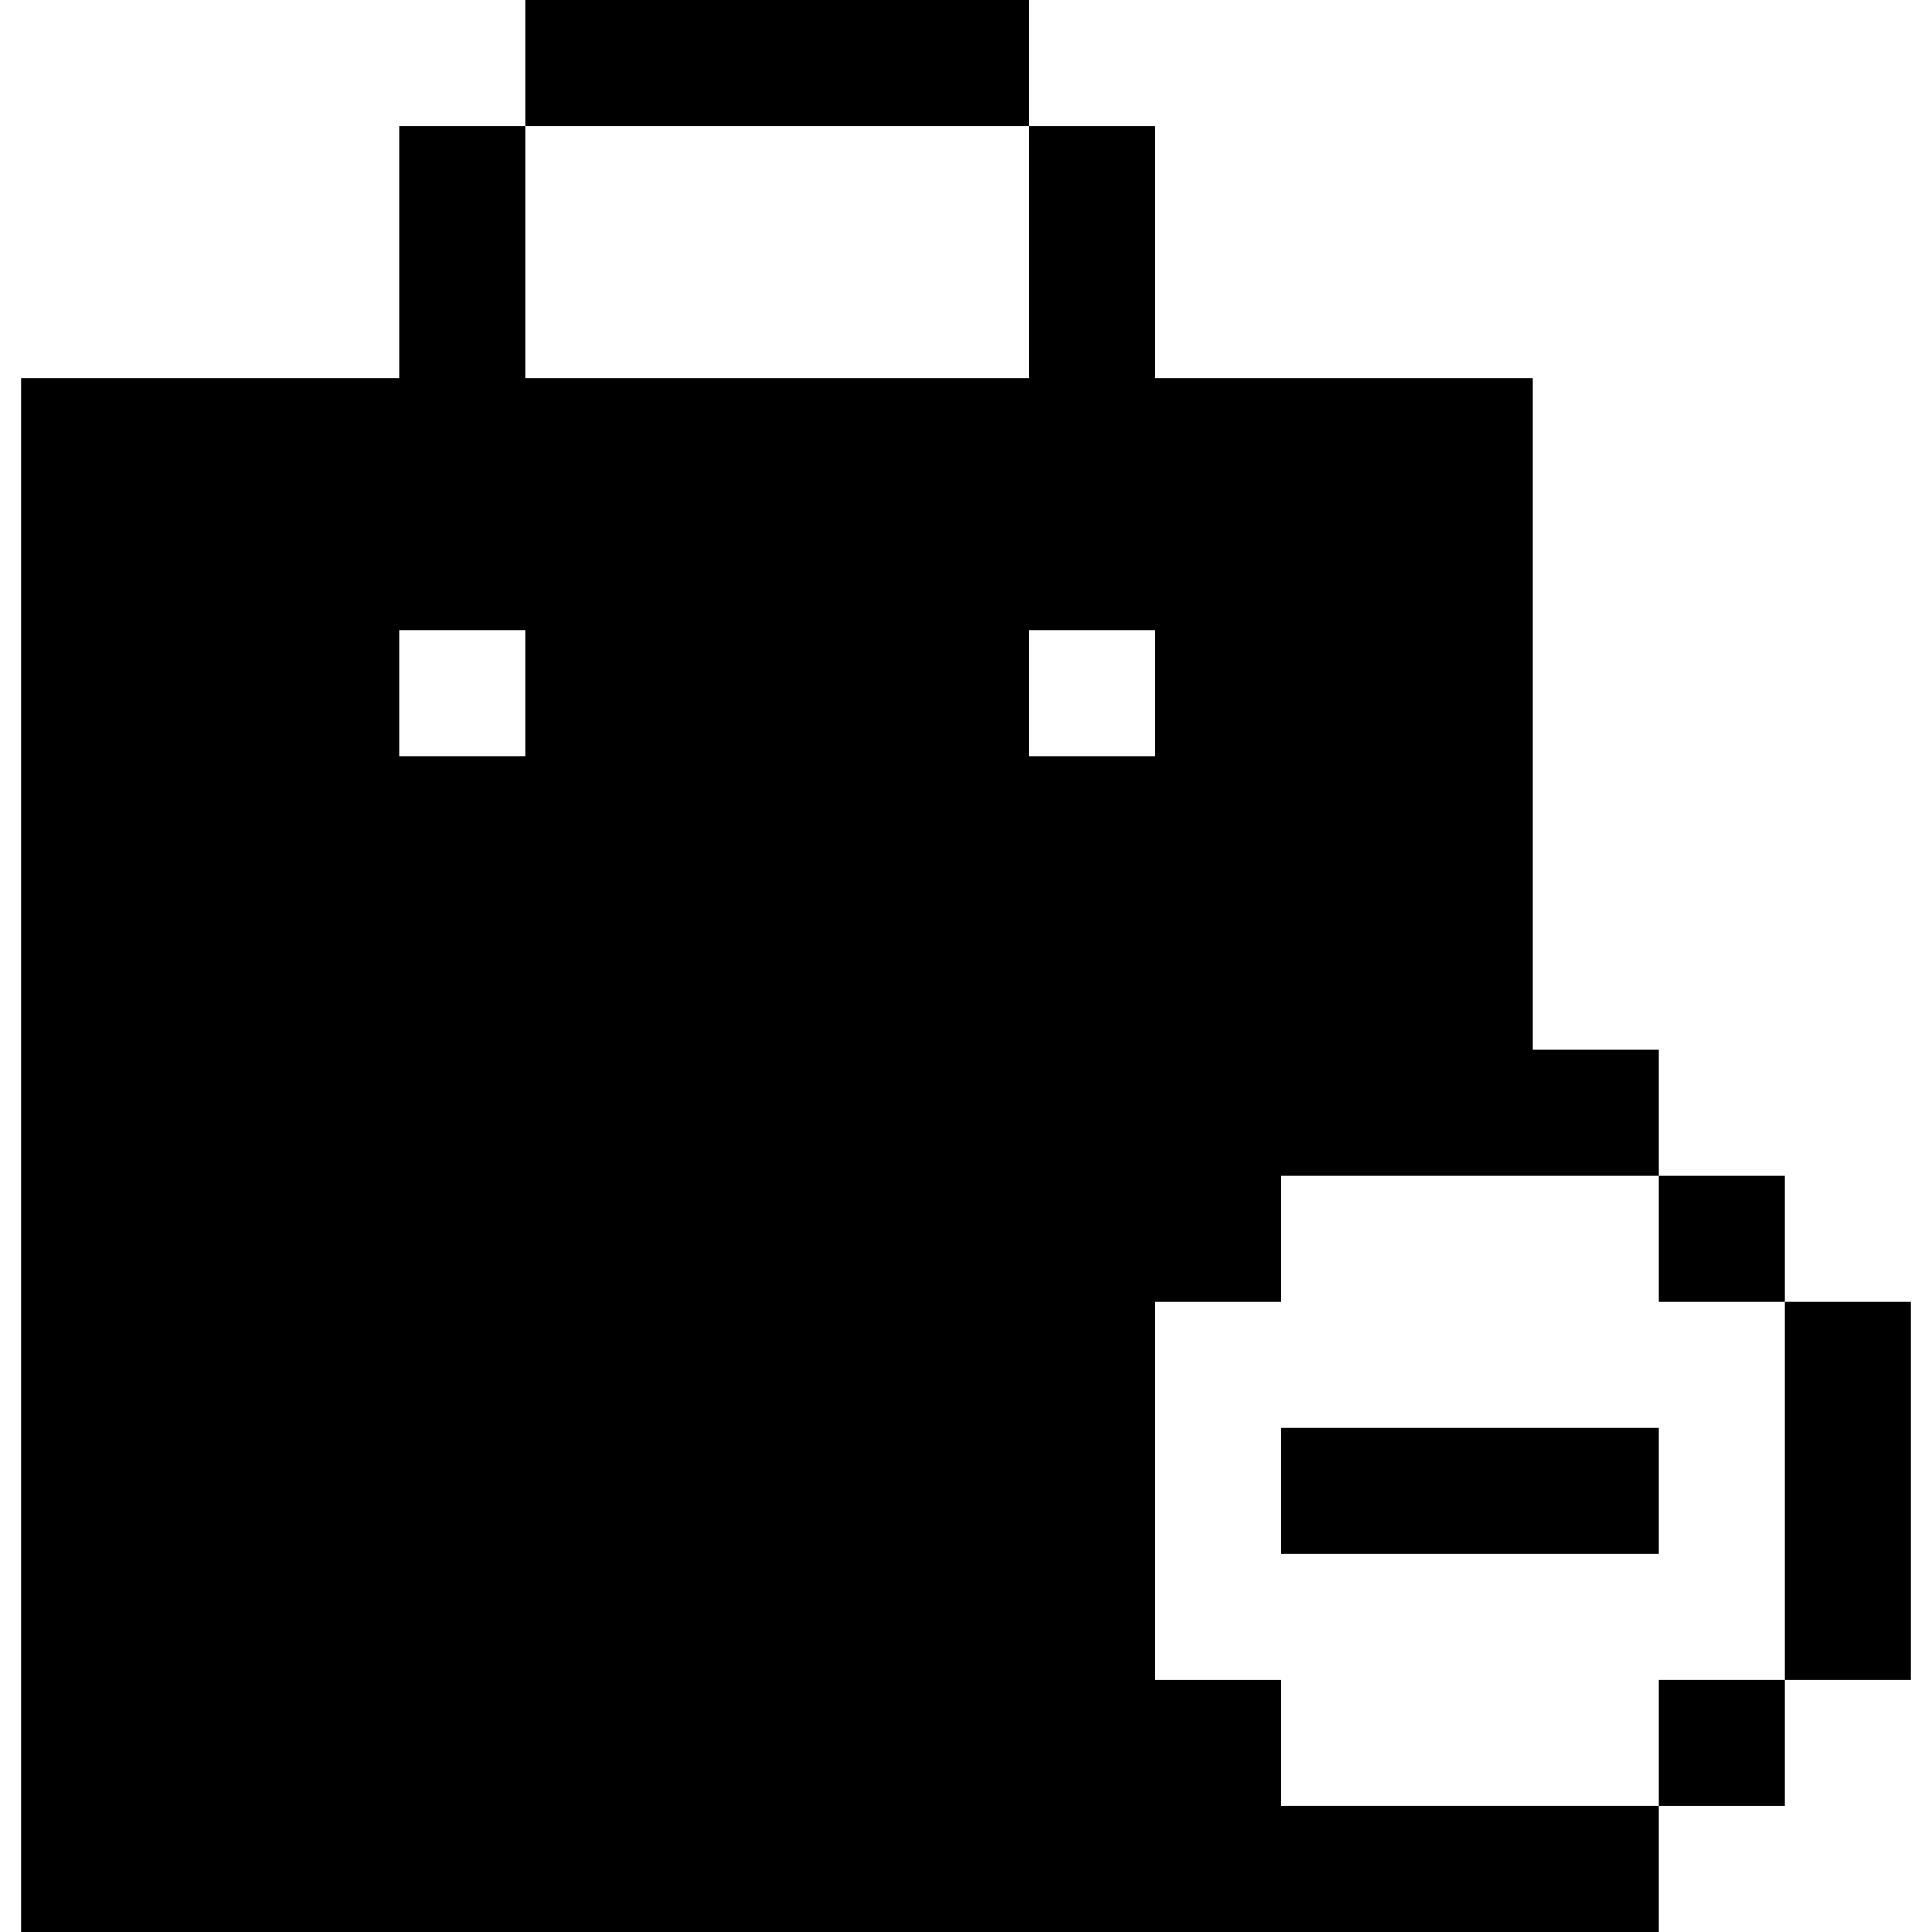 <?xml version="1.0" encoding="iso-8859-1"?>
<!-- Uploaded to: SVG Repo, www.svgrepo.com, Generator: SVG Repo Mixer Tools -->
<svg fill="#000000" version="1.1" id="Layer_1" xmlns="http://www.w3.org/2000/svg" xmlns:xlink="http://www.w3.org/1999/xlink" 
	 viewBox="0 0 512 512" xml:space="preserve">
<g>
	<g>
		<rect x="139.13" width="133.565" height="33.391"/>
	</g>
</g>
<g>
	<g>
		<rect x="339.478" y="378.435" width="100.174" height="33.391"/>
	</g>
</g>
<g>
	<g>
		<rect x="473.043" y="345.043" width="33.391" height="100.174"/>
	</g>
</g>
<g>
	<g>
		<path d="M339.478,345.043v-33.391h100.174v-33.391h-33.391V100.174H306.087V33.391h-33.391v66.783H139.13V33.391h-33.391v66.783
			H5.565V512h434.087v-33.391H339.478v-33.391h-33.391V345.043H339.478z M139.13,200.348h-33.391v-33.391h33.391V200.348z
			 M272.696,200.348v-33.391h33.391v33.391H272.696z"/>
	</g>
</g>
<g>
	<g>
		<rect x="439.652" y="311.652" width="33.391" height="33.391"/>
	</g>
</g>
<g>
	<g>
		<rect x="439.652" y="445.217" width="33.391" height="33.391"/>
	</g>
</g>
</svg>